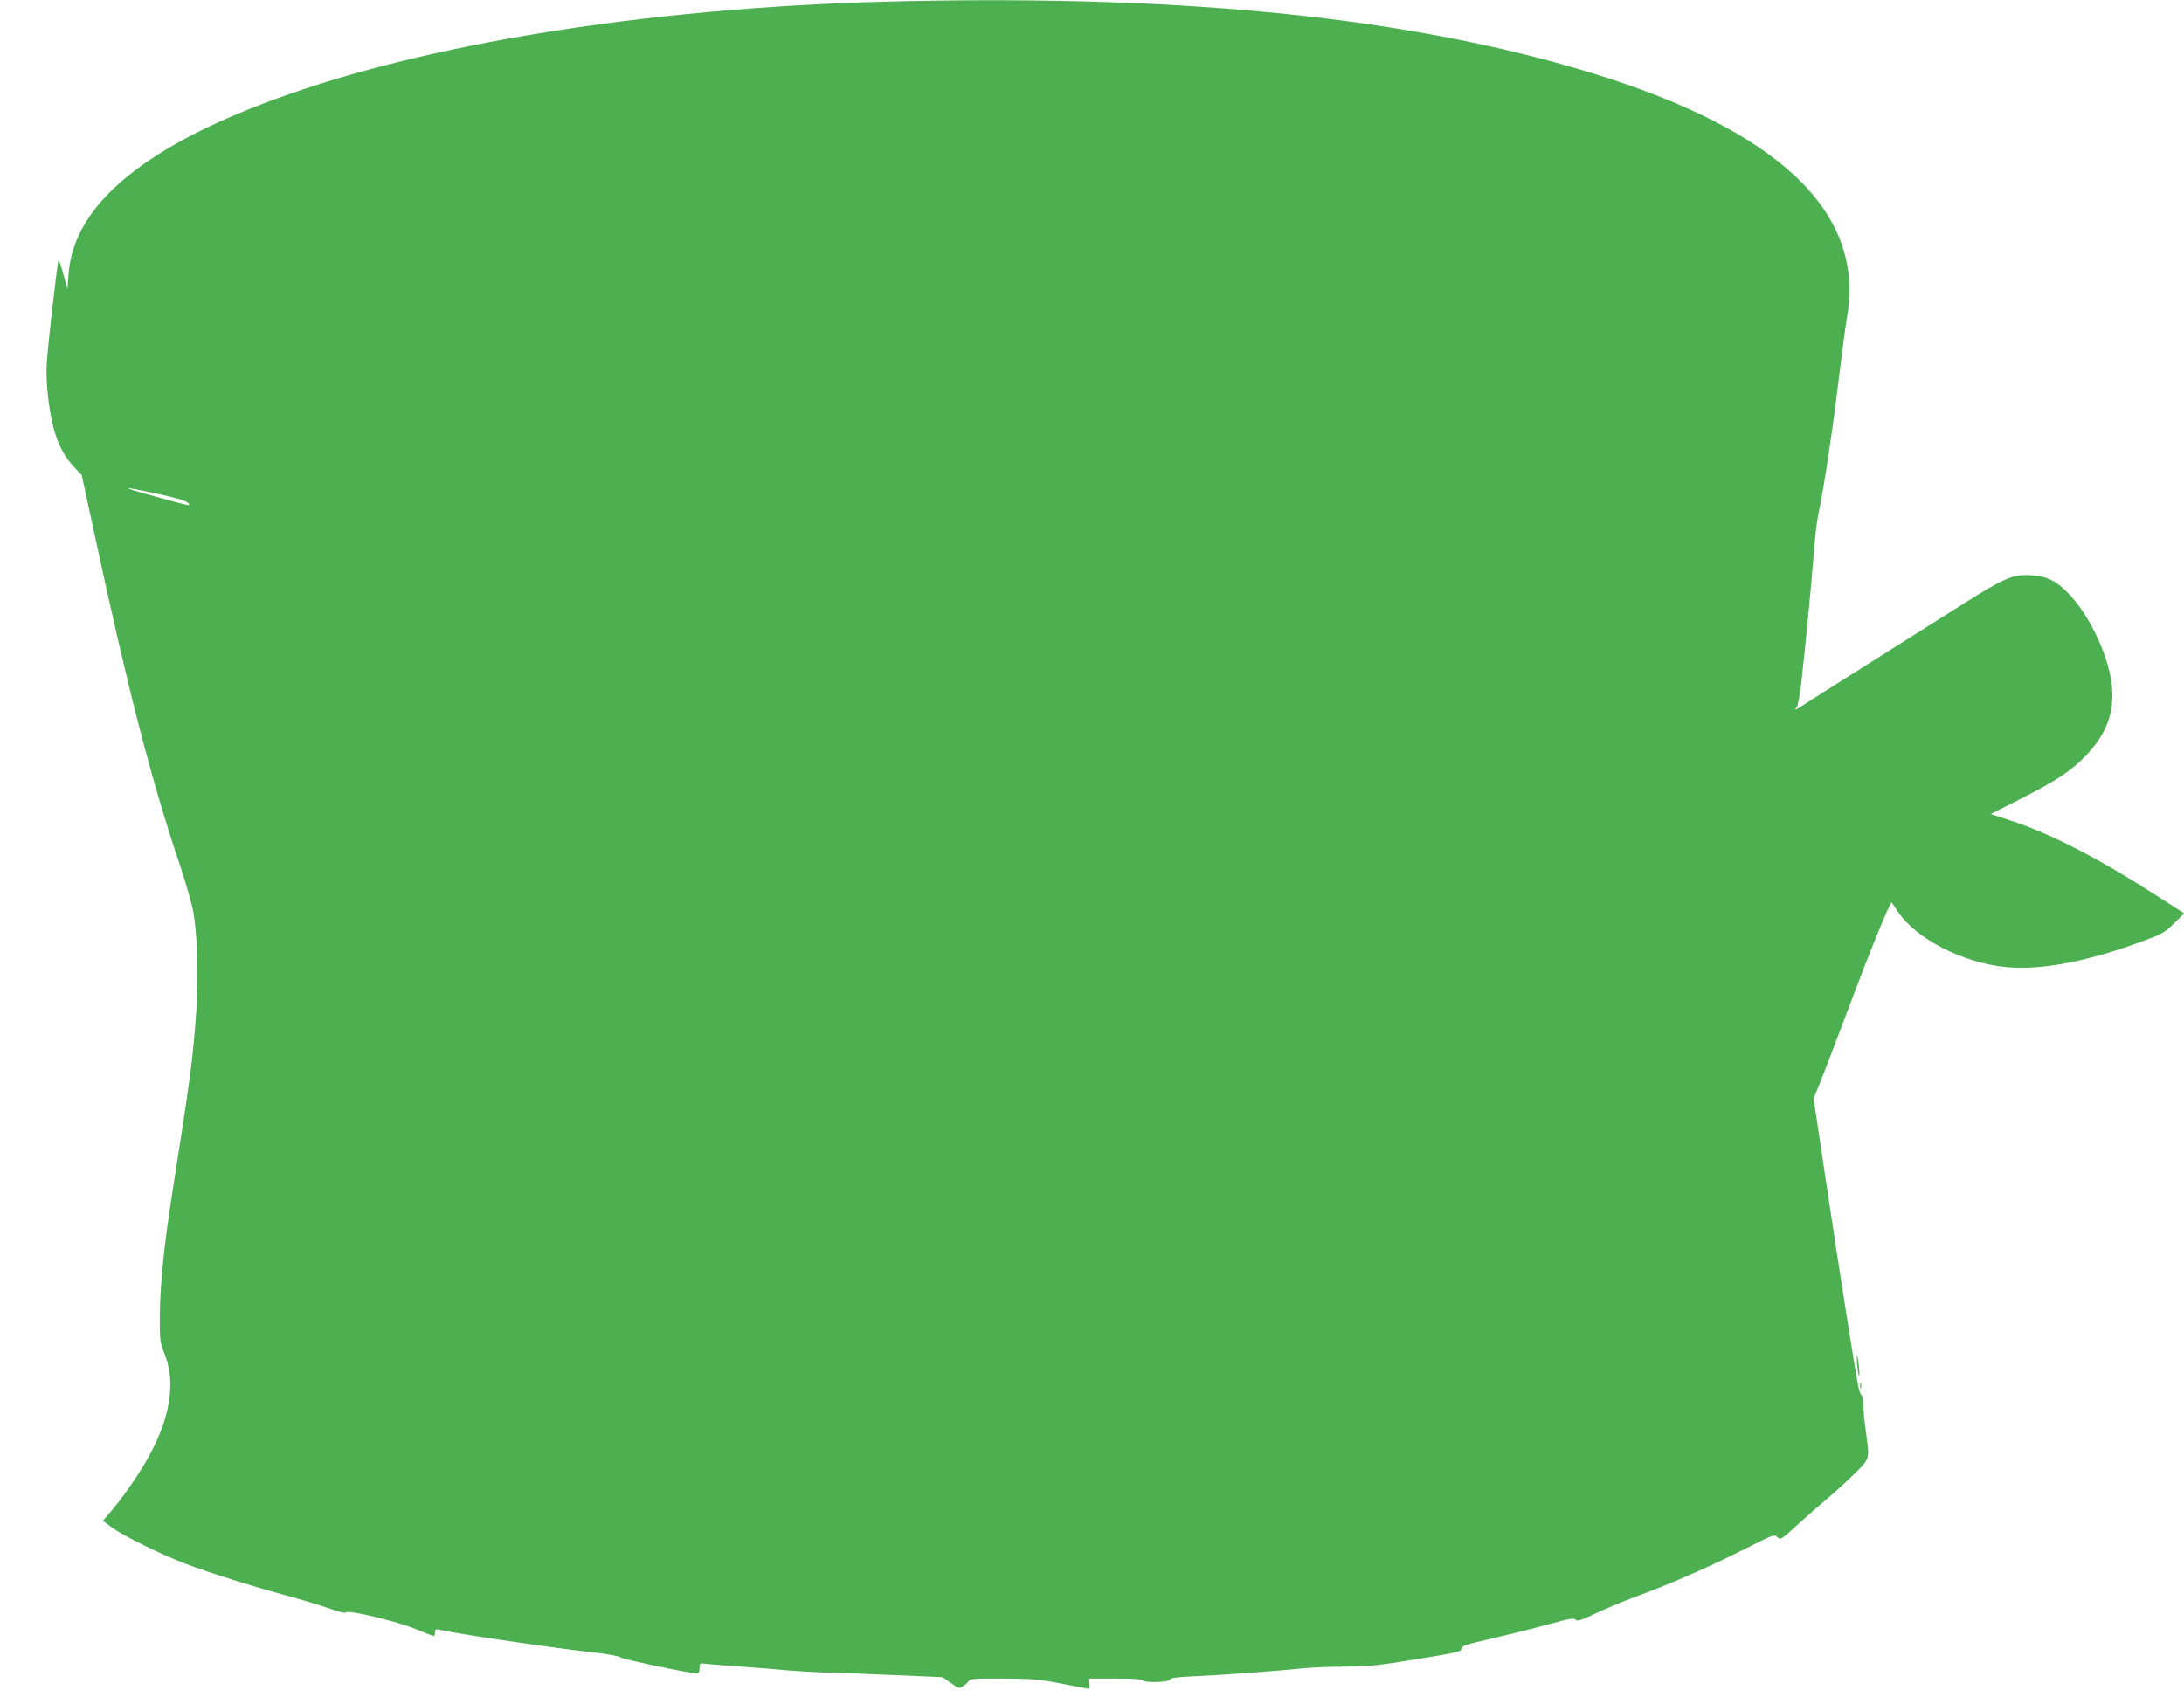 <?xml version="1.0" standalone="no"?>
<!DOCTYPE svg PUBLIC "-//W3C//DTD SVG 20010904//EN"
 "http://www.w3.org/TR/2001/REC-SVG-20010904/DTD/svg10.dtd">
<svg version="1.0" xmlns="http://www.w3.org/2000/svg"
 width="1280pt" height="995pt" viewBox="0 0 1280 995"
 preserveAspectRatio="xMidYMid meet">
<g transform="translate(0,995) scale(0.1,-0.1)"
fill="#4caf50" stroke="none">
<path d="M5300 9943 c-1398 -29 -2700 -227 -3612 -547 -826 -290 -1254 -639
-1286 -1049 l-7 -92 -24 88 c-13 48 -26 86 -28 83 -6 -6 -63 -502 -69 -606 -8
-118 17 -314 51 -417 29 -86 62 -142 116 -198 l38 -40 80 -370 c193 -896 328
-1419 495 -1915 36 -107 72 -234 80 -282 23 -129 30 -379 17 -568 -20 -286
-34 -391 -140 -1065 -48 -302 -73 -545 -74 -720 -1 -153 0 -163 27 -230 78
-196 23 -439 -164 -722 -42 -65 -104 -149 -137 -188 l-60 -70 51 -38 c63 -48
295 -162 436 -215 138 -52 387 -131 580 -183 85 -23 199 -57 254 -76 62 -22
101 -32 105 -25 10 16 300 -53 408 -98 52 -22 99 -40 104 -40 5 0 9 9 9 21 0
17 5 20 22 16 93 -23 657 -106 898 -133 90 -10 159 -22 165 -29 9 -11 409 -95
450 -95 10 0 15 10 15 31 0 30 1 30 43 25 23 -3 114 -10 202 -16 88 -6 210
-16 270 -22 61 -5 164 -11 230 -13 66 -1 246 -8 400 -15 l280 -12 48 -34 c46
-33 48 -34 72 -18 14 9 29 23 34 31 6 12 41 14 200 13 168 -1 210 -4 344 -30
83 -17 155 -30 159 -30 4 0 5 14 1 30 l-5 30 161 0 c101 0 161 -4 161 -10 0
-16 150 -13 156 4 4 10 43 15 157 20 160 7 470 30 622 46 50 5 162 10 250 10
138 1 196 7 420 44 234 38 260 44 260 61 0 16 25 25 185 61 102 24 250 61 329
83 121 33 146 37 155 26 9 -11 30 -5 116 36 58 28 170 75 250 104 190 70 414
168 627 275 166 84 172 87 190 69 18 -18 21 -16 118 73 55 50 136 121 180 158
44 37 115 102 158 145 88 88 85 78 62 245 -8 58 -15 129 -15 158 0 28 -4 52
-9 52 -5 0 -14 24 -20 52 -21 110 -113 693 -186 1181 l-76 508 30 72 c16 40
54 138 84 217 31 80 87 231 127 335 79 211 173 442 199 493 l17 33 37 -55
c105 -159 383 -301 632 -325 214 -21 501 36 841 166 77 29 100 44 148 92 l57
57 -148 95 c-346 223 -627 368 -852 443 l-134 44 170 86 c219 112 303 167 392
261 168 177 194 365 89 628 -50 124 -116 233 -185 307 -80 86 -135 113 -234
118 -103 5 -149 -14 -396 -170 -109 -69 -353 -223 -543 -343 -190 -120 -364
-230 -388 -246 -48 -32 -61 -36 -42 -14 7 8 18 68 26 132 22 190 62 606 74
768 6 83 17 182 25 220 40 195 83 484 130 870 14 116 33 255 42 309 99 607
-409 1086 -1508 1421 -1048 319 -2343 454 -4019 418z m-4376 -2888 c111 -24
166 -40 179 -54 18 -18 10 -17 -89 10 -317 85 -348 100 -90 44z"/>
<path d="M10882 1990 c0 -19 3 -55 7 -80 11 -61 12 -4 1 65 -6 41 -7 44 -8 15z"/>
<path d="M10902 1825 c0 -16 2 -22 5 -12 2 9 2 23 0 30 -3 6 -5 -1 -5 -18z"/>
</g>
</svg>
